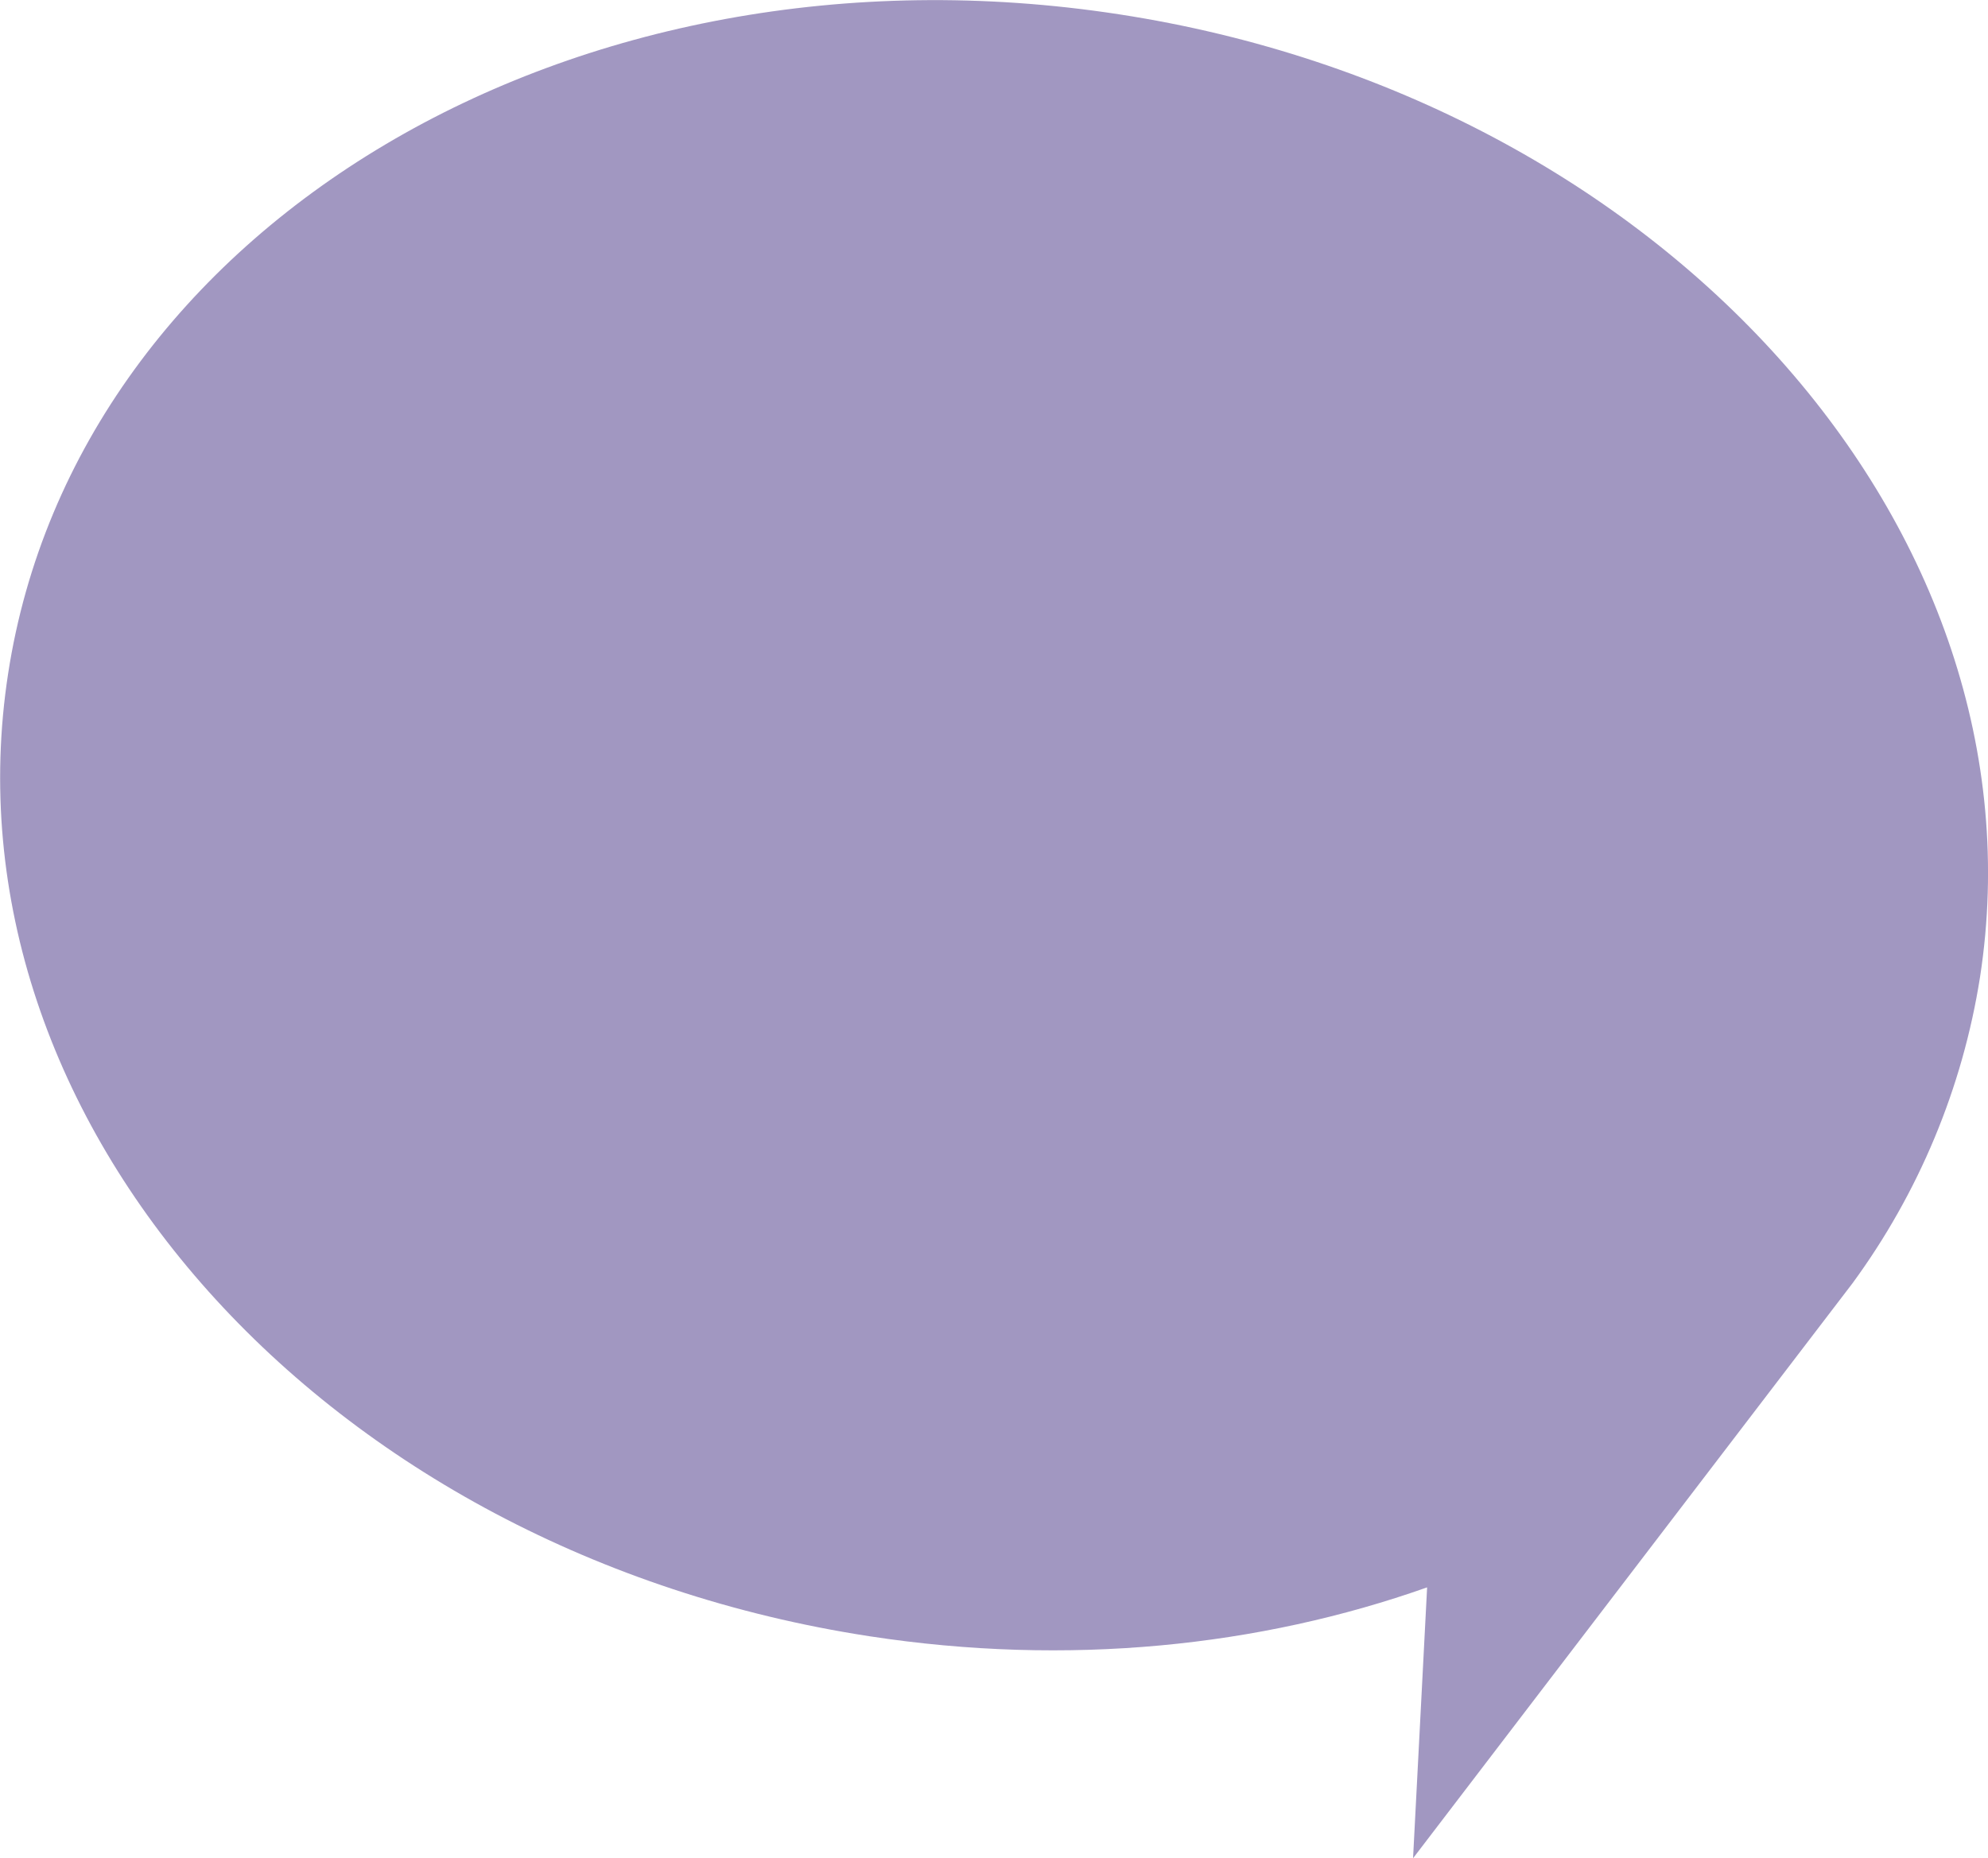 <?xml version="1.0" encoding="utf-8"?>
<!-- Generator: Adobe Illustrator 24.3.0, SVG Export Plug-In . SVG Version: 6.00 Build 0)  -->
<svg version="1.1" id="Layer_1" xmlns="http://www.w3.org/2000/svg" xmlns:xlink="http://www.w3.org/1999/xlink" x="0px" y="0px"
	 viewBox="0 0 593.6 554.9" style="enable-background:new 0 0 593.6 554.9;" xml:space="preserve">
<style type="text/css">
	.st0{opacity:0.5;}
	.st1{clip-path:url(#SVGID_2_);}
	.st2{fill:#432F84;}
</style>
<g>
	<g id="Mask_Group_8" transform="translate(-692 -5727)">
		<g id="Group_2830" transform="translate(824.326 5646.772)" class="st0">
			<g>
				<defs>
					<rect id="SVGID_1_" x="-132.3" y="80.2" width="593.6" height="554.9"/>
				</defs>
				<clipPath id="SVGID_2_">
					<use xlink:href="#SVGID_1_"  style="overflow:visible;"/>
				</clipPath>
				<g id="Group_2829" transform="translate(0)" class="st1">
					<g id="Group_2828" transform="translate(0 0)">
						<path id="Path_1383" class="st2" d="M458.9,372c20.6-133.7-94.5-262.5-257.1-287.5c-162.6-25-311.1,63.1-331.7,196.9
							c-20.6,133.8,94.5,262.5,257.2,287.5c59.3,9.1,116.5,3.1,166.5-14.6l-4.2,80.9l131.2-171.7l0,0
							C440.6,436.5,453.7,405.1,458.9,372"/>
					</g>
				</g>
			</g>
		</g>
	</g>
</g>
</svg>
